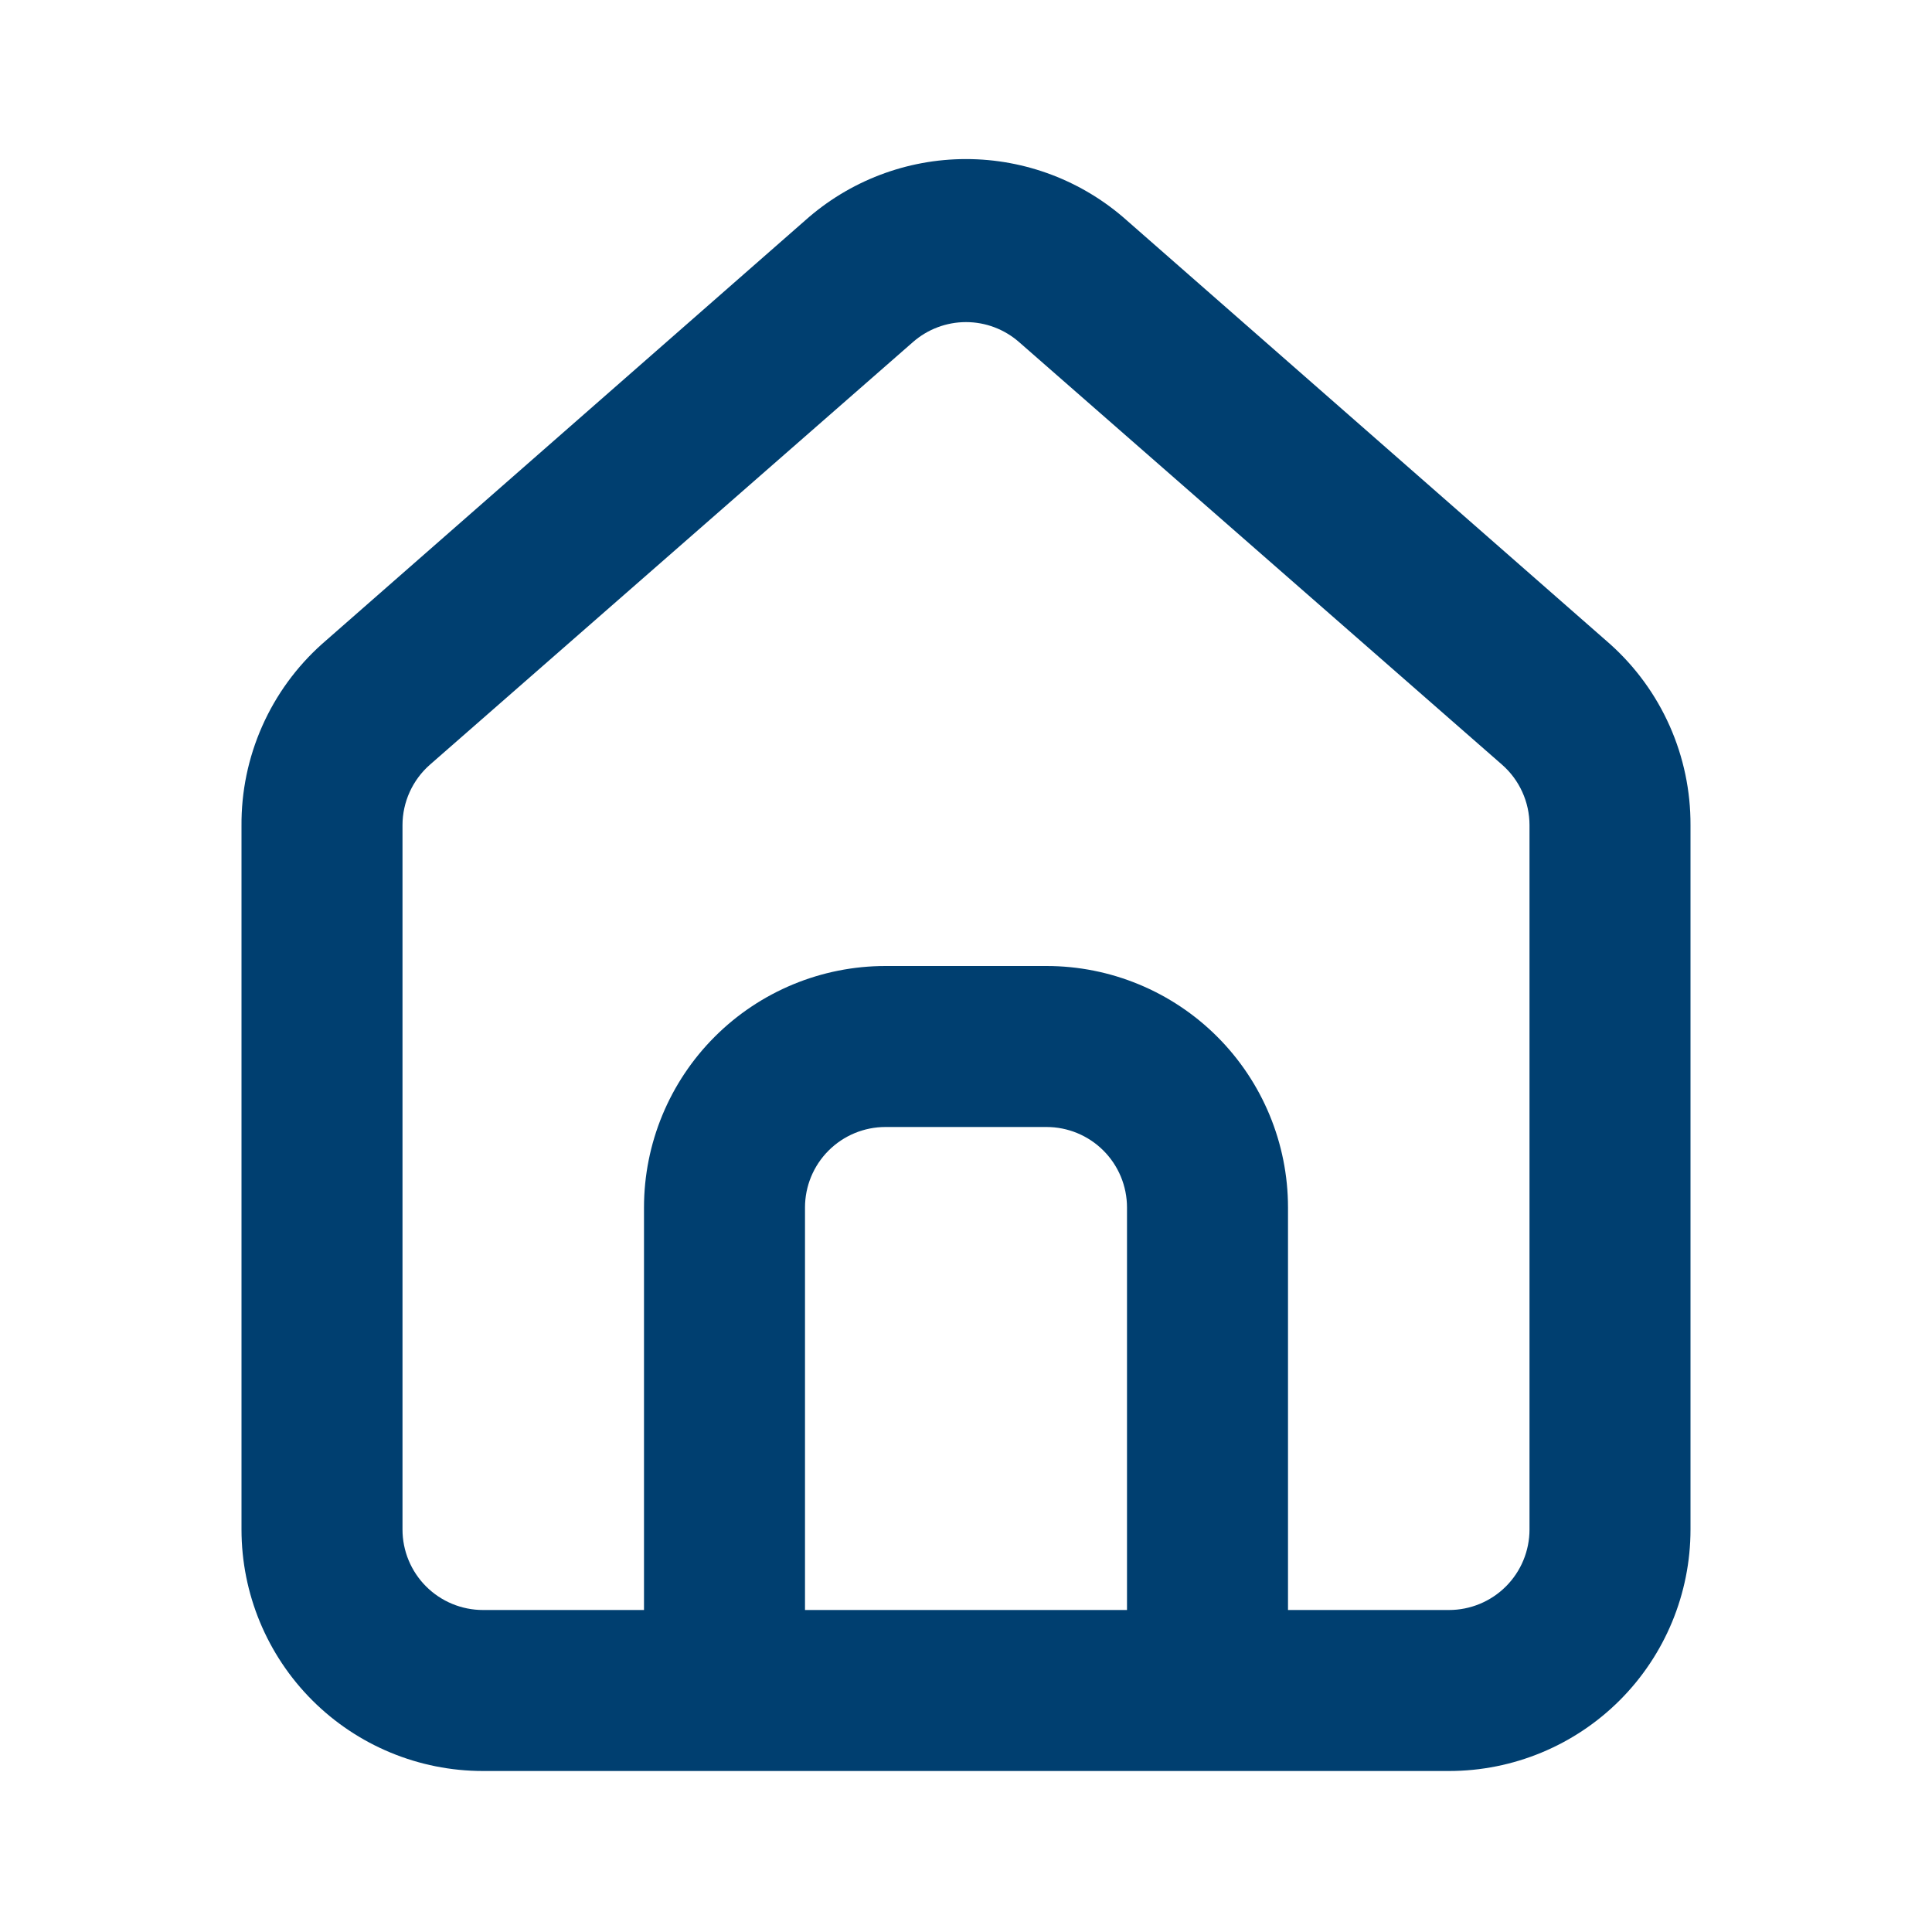 <?xml version="1.0" encoding="UTF-8"?>
<svg xmlns="http://www.w3.org/2000/svg" width="54" height="54" viewBox="0 0 54 54" fill="none">
  <path d="M45 18L31.5 6.165C30.262 5.058 28.66 4.446 27 4.446C25.34 4.446 23.738 5.058 22.5 6.165L9 18C8.285 18.639 7.715 19.423 7.327 20.3C6.939 21.177 6.742 22.126 6.75 23.085V42.75C6.75 44.54 7.461 46.257 8.727 47.523C9.993 48.789 11.71 49.5 13.5 49.5H40.5C42.29 49.5 44.007 48.789 45.273 47.523C46.539 46.257 47.25 44.54 47.25 42.75V23.062C47.254 22.108 47.056 21.163 46.668 20.29C46.28 19.417 45.712 18.637 45 18ZM31.5 45H22.5V33.75C22.5 33.153 22.737 32.581 23.159 32.159C23.581 31.737 24.153 31.5 24.75 31.5H29.25C29.847 31.5 30.419 31.737 30.841 32.159C31.263 32.581 31.5 33.153 31.5 33.75V45ZM42.75 42.75C42.75 43.347 42.513 43.919 42.091 44.341C41.669 44.763 41.097 45 40.5 45H36V33.75C36 31.96 35.289 30.243 34.023 28.977C32.757 27.711 31.04 27 29.25 27H24.75C22.96 27 21.243 27.711 19.977 28.977C18.711 30.243 18 31.96 18 33.75V45H13.5C12.903 45 12.331 44.763 11.909 44.341C11.487 43.919 11.25 43.347 11.25 42.75V23.062C11.25 22.743 11.319 22.427 11.451 22.136C11.583 21.845 11.775 21.586 12.015 21.375L25.515 9.563C25.926 9.202 26.453 9.003 27 9.003C27.547 9.003 28.074 9.202 28.485 9.563L41.985 21.375C42.225 21.586 42.417 21.845 42.549 22.136C42.681 22.427 42.75 22.743 42.75 23.062V42.75Z" fill="#003F70"></path>
</svg>
